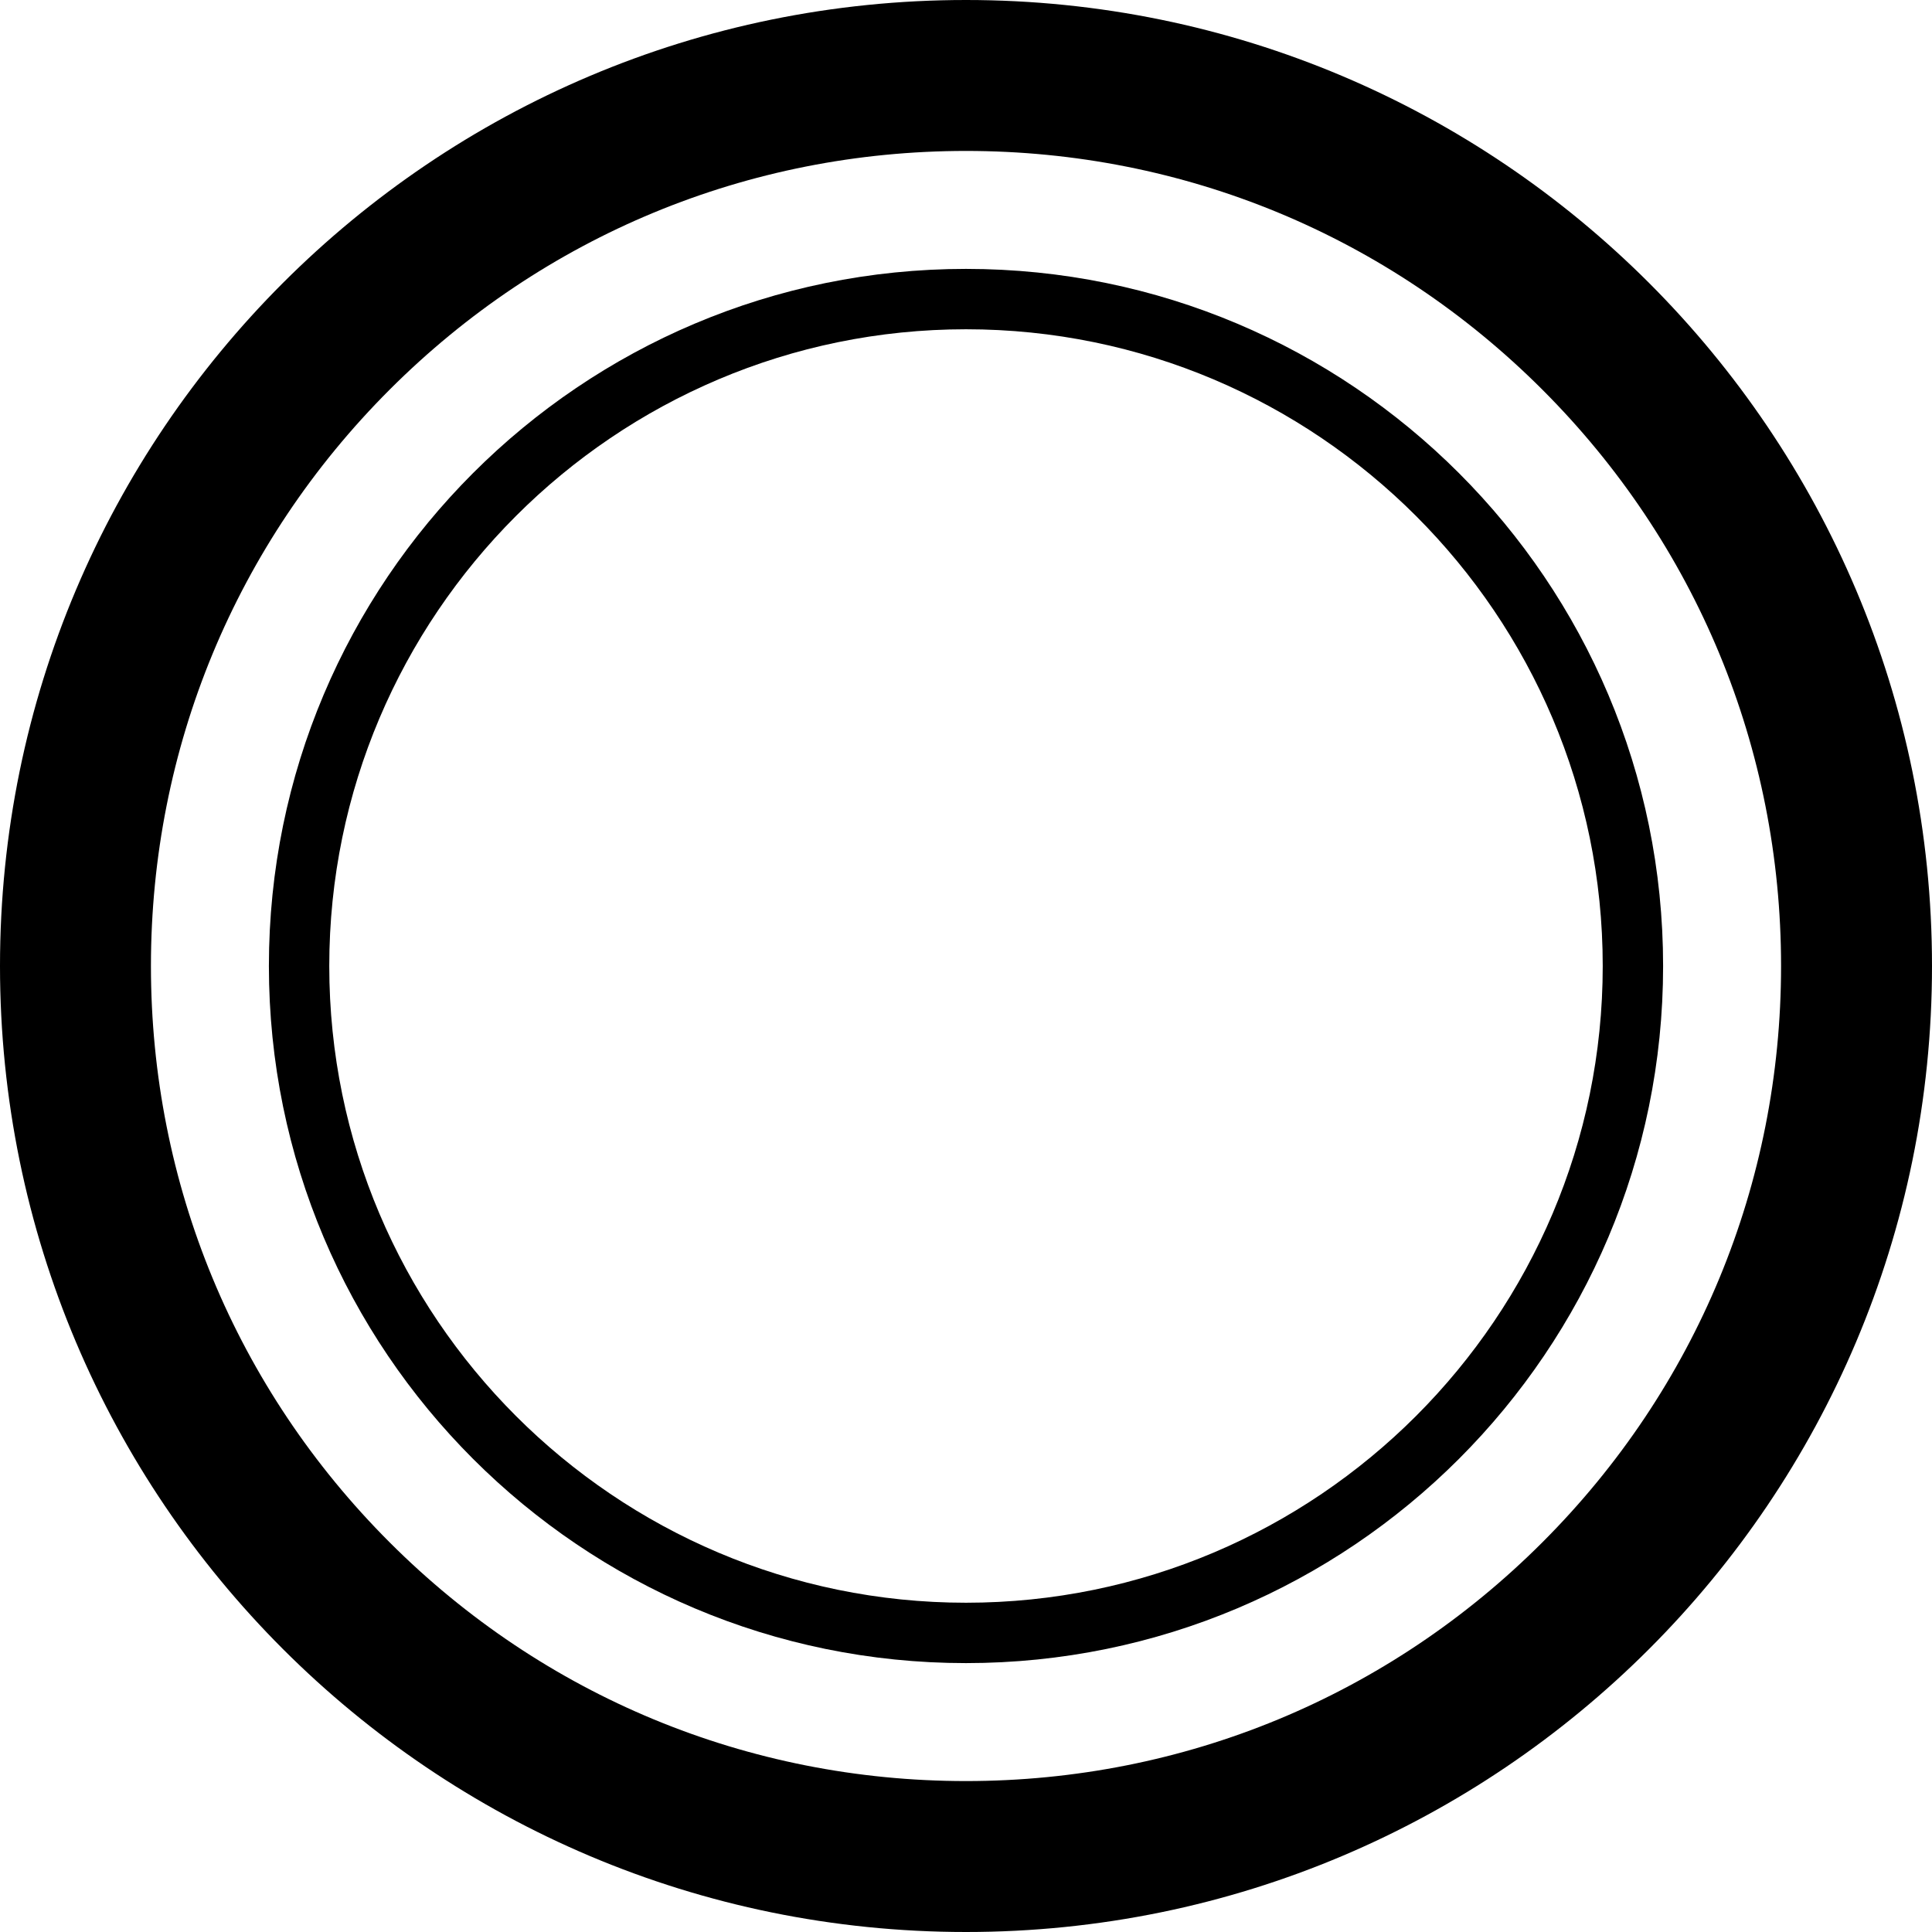 <?xml version="1.0" encoding="UTF-8"?>
<svg id="Layer_1" xmlns="http://www.w3.org/2000/svg" viewBox="0 0 256 256">
  <path d="M128,20c28.85,0,55.97,11.23,76.37,31.63,20.4,20.4,31.63,47.52,31.63,76.37s-11.23,55.97-31.63,76.37c-20.4,20.4-47.52,31.63-76.37,31.63s-55.97-11.23-76.37-31.63c-20.4-20.4-31.63-47.52-31.63-76.37s11.23-55.97,31.63-76.37c20.4-20.4,47.52-31.63,76.37-31.63M128,0C57.31,0,0,57.31,0,128s57.31,128,128,128,128-57.31,128-128S198.69,0,128,0h0Z"/>
  <path d="M128,43.63c46.52,0,84.37,37.85,84.37,84.37s-37.85,84.37-84.37,84.37-84.37-37.85-84.37-84.37,37.85-84.37,84.37-84.37M128,35.63c-51.02,0-92.37,41.36-92.37,92.37s41.36,92.37,92.37,92.37,92.37-41.36,92.37-92.37-41.36-92.37-92.37-92.37h0Z"/>
</svg>